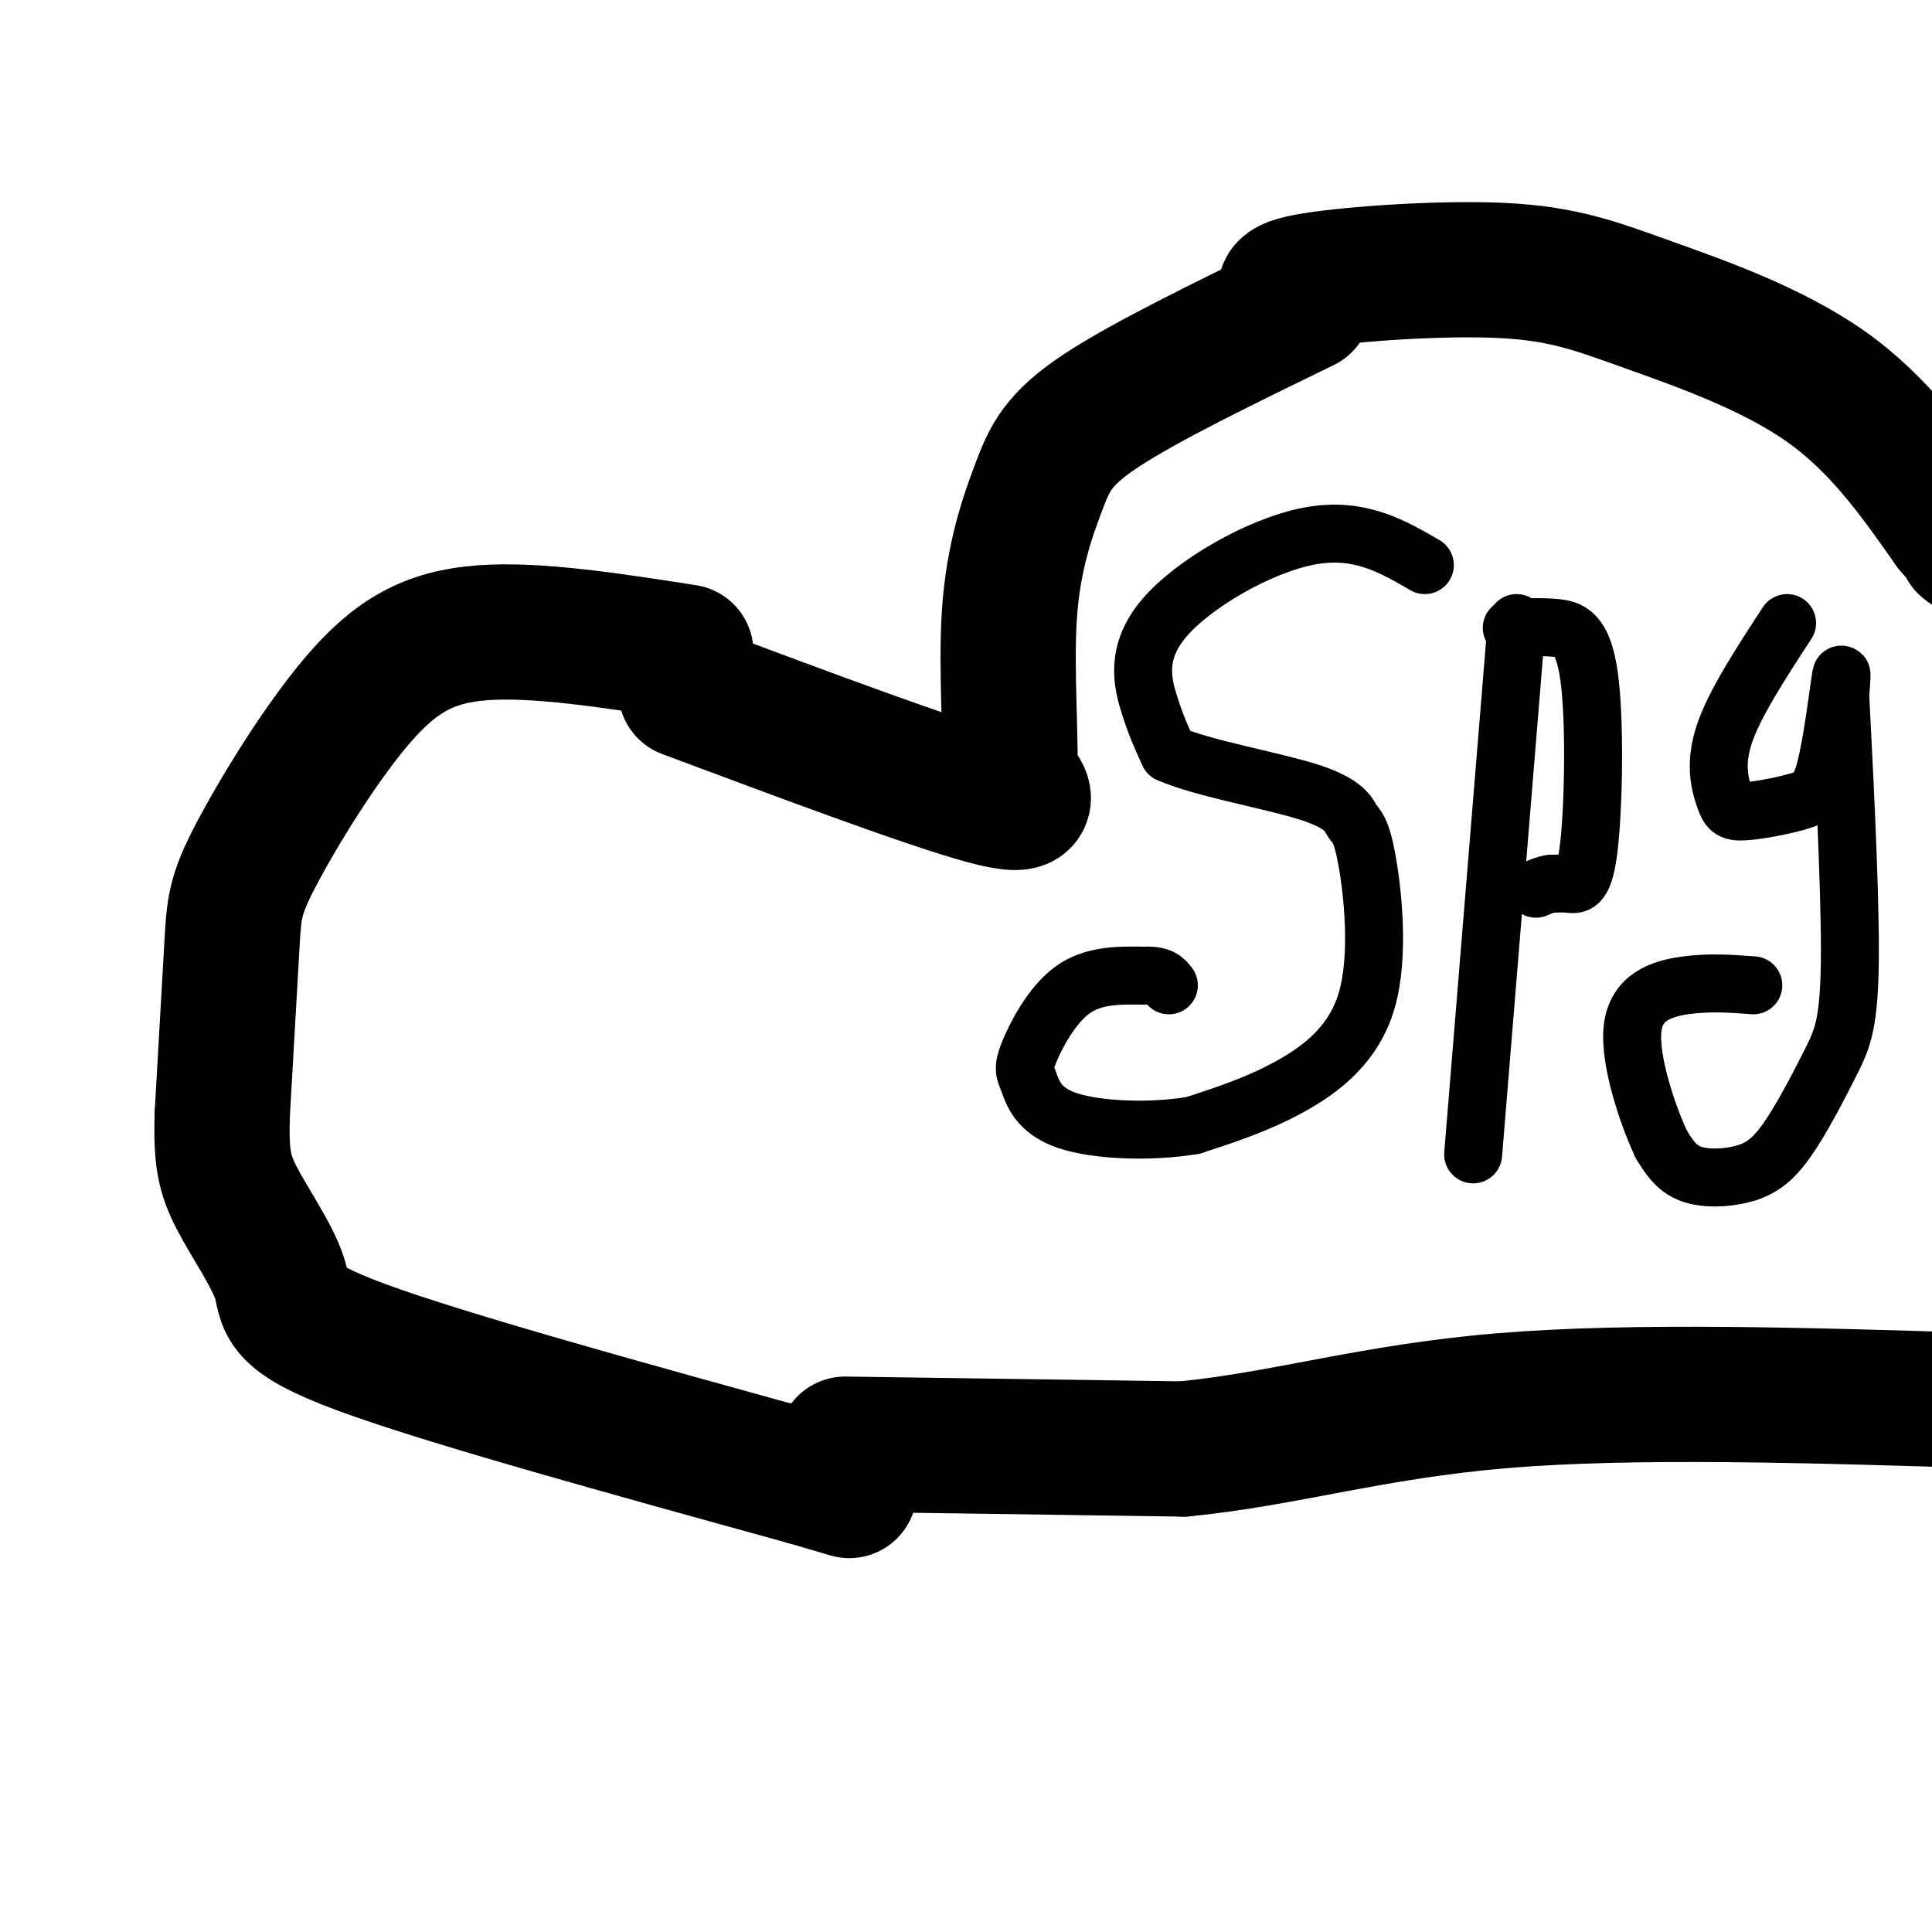 <svg viewBox='0 0 400 400' version='1.1' xmlns='http://www.w3.org/2000/svg' xmlns:xlink='http://www.w3.org/1999/xlink'><g fill='none' stroke='#000000' stroke-width='28' stroke-linecap='round' stroke-linejoin='round'><path d='M142,135c-15.407,-2.402 -30.813,-4.804 -42,-4c-11.187,0.804 -18.153,4.813 -26,14c-7.847,9.187 -16.574,23.550 -21,32c-4.426,8.450 -4.550,10.986 -5,19c-0.450,8.014 -1.225,21.507 -2,35'/><path d='M46,231c-0.198,8.372 0.308,11.801 3,17c2.692,5.199 7.571,12.169 9,17c1.429,4.831 -0.592,7.523 17,14c17.592,6.477 54.796,16.738 92,27'/><path d='M167,306c15.333,4.500 7.667,2.250 0,0'/><path d='M142,143c25.417,9.500 50.833,19.000 62,22c11.167,3.000 8.083,-0.500 5,-4'/><path d='M209,161c0.483,-6.928 -0.809,-22.249 0,-34c0.809,-11.751 3.718,-19.933 6,-26c2.282,-6.067 3.938,-10.019 13,-16c9.062,-5.981 25.531,-13.990 42,-22'/><path d='M268,62c-2.070,-1.341 -4.140,-2.683 4,-4c8.140,-1.317 26.491,-2.611 39,-2c12.509,0.611 19.175,3.126 30,7c10.825,3.874 25.807,9.107 37,17c11.193,7.893 18.596,18.447 26,29'/><path d='M404,109c4.833,5.500 3.917,4.750 3,4'/><path d='M175,299c0.000,0.000 70.000,1.000 70,1'/><path d='M245,300c21.111,-2.067 38.889,-7.733 66,-10c27.111,-2.267 63.556,-1.133 100,0'/></g>
<g fill='none' stroke='#000000' stroke-width='12' stroke-linecap='round' stroke-linejoin='round'><path d='M295,117c-6.863,-3.982 -13.726,-7.964 -24,-6c-10.274,1.964 -23.958,9.875 -30,17c-6.042,7.125 -4.440,13.464 -3,18c1.440,4.536 2.720,7.268 4,10'/><path d='M242,156c6.676,3.018 21.366,5.561 29,8c7.634,2.439 8.211,4.772 9,6c0.789,1.228 1.789,1.350 3,8c1.211,6.650 2.634,19.829 0,29c-2.634,9.171 -9.324,14.335 -16,18c-6.676,3.665 -13.338,5.833 -20,8'/><path d='M247,233c-8.523,1.452 -19.831,1.082 -26,-1c-6.169,-2.082 -7.200,-5.878 -8,-8c-0.800,-2.122 -1.369,-2.571 0,-6c1.369,-3.429 4.677,-9.837 9,-13c4.323,-3.163 9.662,-3.082 15,-3'/><path d='M237,202c3.333,-0.167 4.167,0.917 5,2'/><path d='M314,129c0.000,0.000 -9.000,110.000 -9,110'/><path d='M313,130c3.037,-0.136 6.073,-0.271 9,0c2.927,0.271 5.743,0.949 7,10c1.257,9.051 0.954,26.475 0,35c-0.954,8.525 -2.558,8.150 -4,8c-1.442,-0.150 -2.721,-0.075 -4,0'/><path d='M321,183c-1.167,0.167 -2.083,0.583 -3,1'/><path d='M370,129c-5.451,8.351 -10.902,16.703 -13,23c-2.098,6.297 -0.842,10.540 0,13c0.842,2.460 1.270,3.137 4,3c2.730,-0.137 7.763,-1.088 11,-2c3.237,-0.912 4.679,-1.784 6,-7c1.321,-5.216 2.520,-14.776 3,-18c0.480,-3.224 0.240,-0.112 0,3'/><path d='M381,144c0.577,11.304 2.021,38.063 2,53c-0.021,14.937 -1.506,18.052 -4,23c-2.494,4.948 -5.999,11.728 -9,16c-3.001,4.272 -5.500,6.035 -9,7c-3.500,0.965 -8.000,1.133 -11,0c-3.000,-1.133 -4.500,-3.566 -6,-6'/><path d='M344,237c-2.774,-5.821 -6.708,-17.375 -6,-24c0.708,-6.625 6.060,-8.321 11,-9c4.940,-0.679 9.470,-0.339 14,0'/></g>
</svg>